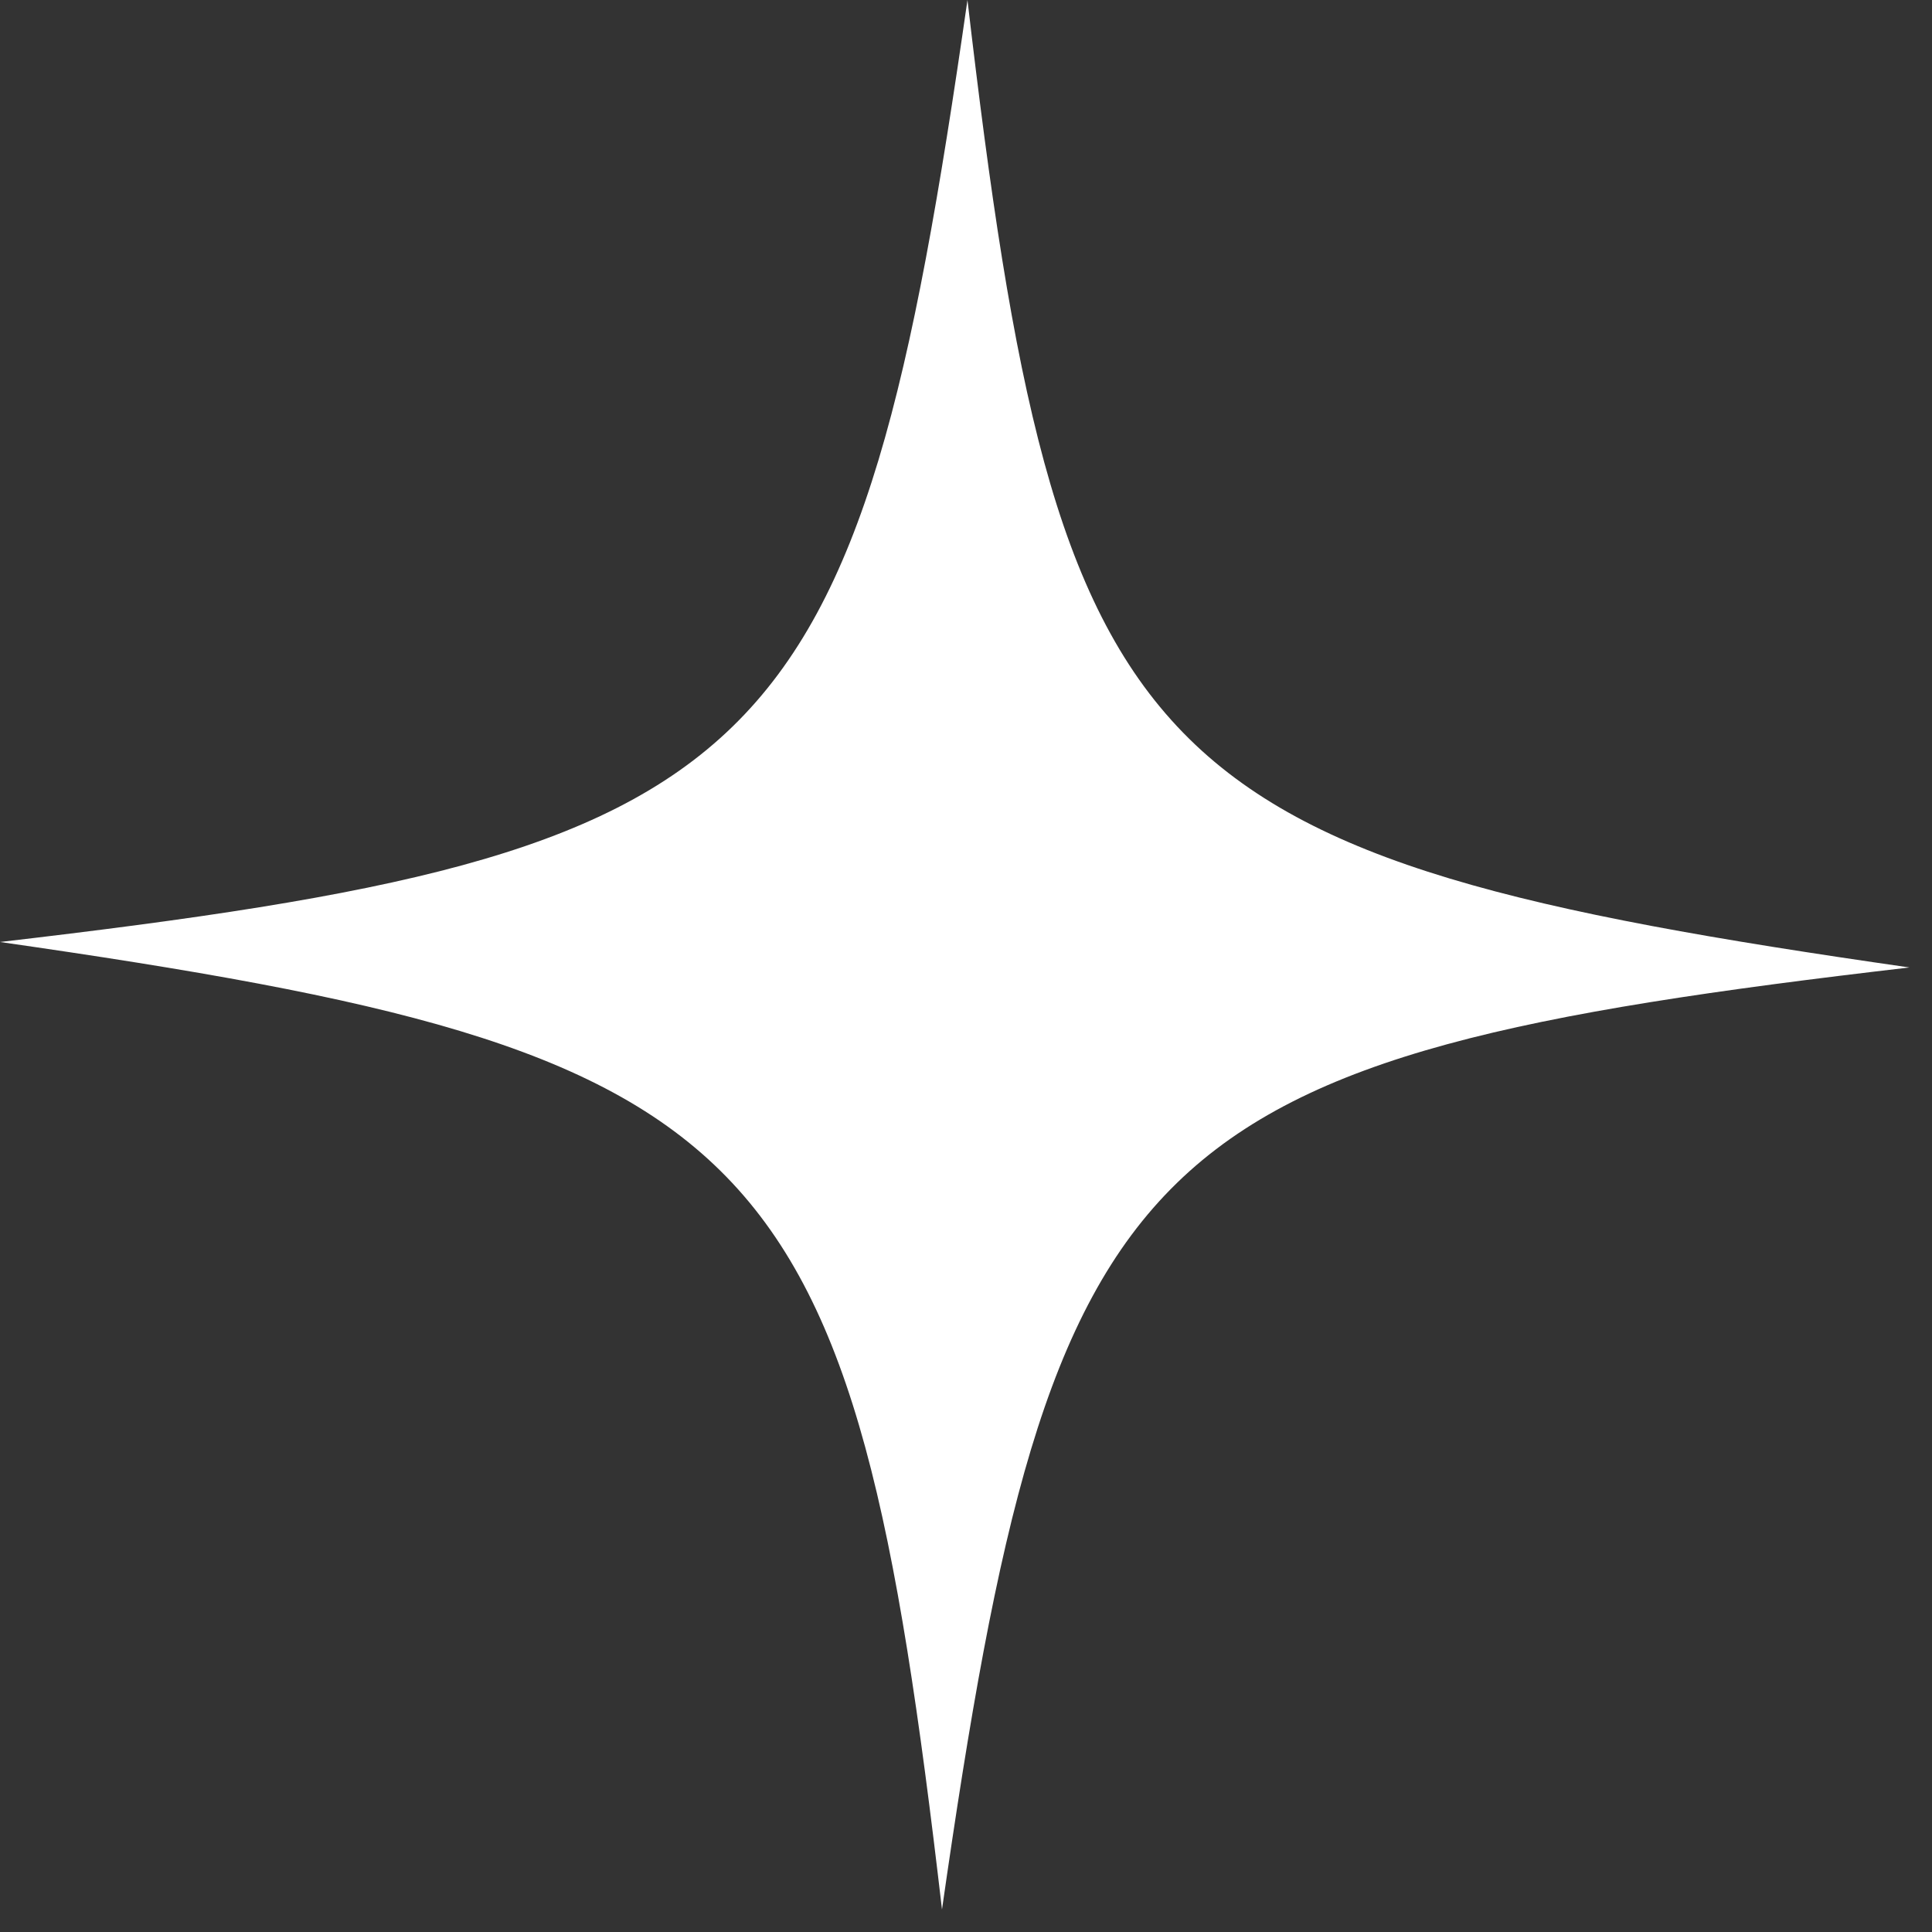 <svg width="66" height="66" viewBox="0 0 66 66" fill="none" xmlns="http://www.w3.org/2000/svg">
<rect x="0" y="0" width="66" height="66" fill="#333333" stroke="none"/>
<path d="M33.05 0C36.13 26.45 38.88 29.27 65.23 33.05C38.78 36.13 35.96 38.88 32.18 65.23C29.1 38.78 26.35 35.96 0 32.18C26.45 29.1 29.27 26.36 33.05 0Z" fill="white"/>
</svg>
